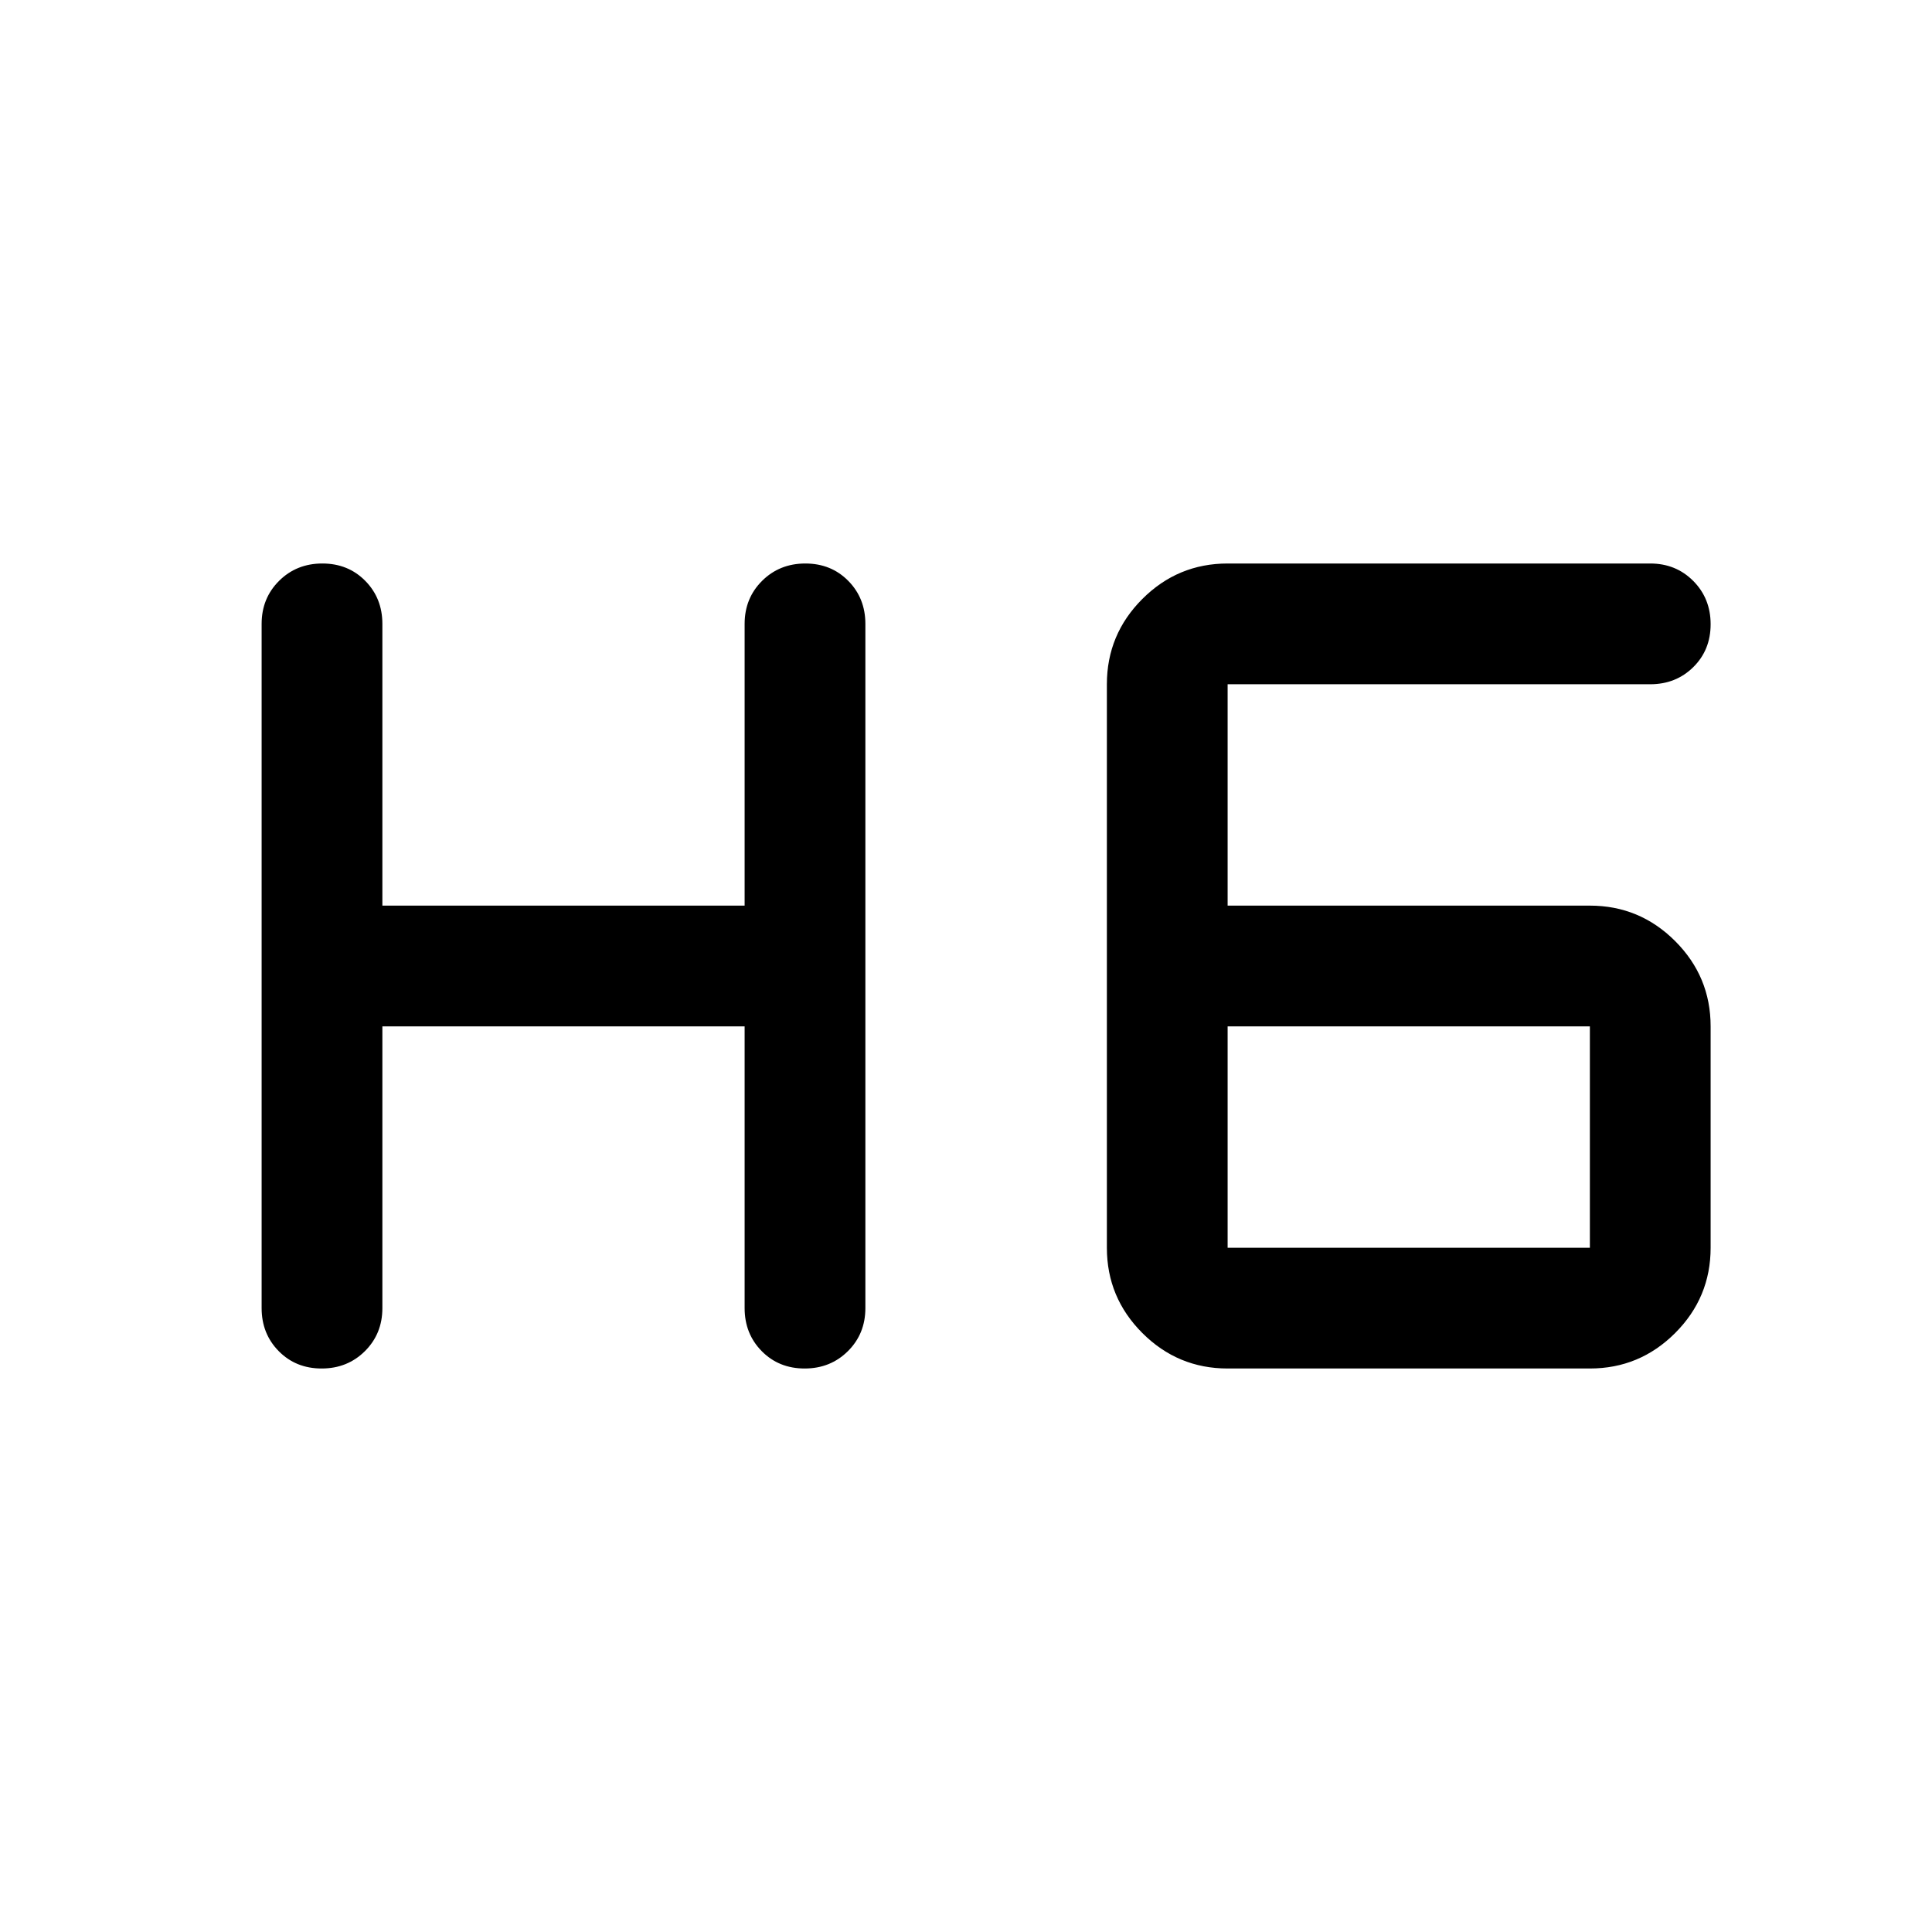 <svg xmlns="http://www.w3.org/2000/svg" width="48" height="48" viewBox="0 -960 960 960"><path d="M159.825-280Q147-280 138.5-288.625T130-310v-340q0-12.75 8.675-21.375 8.676-8.625 21.5-8.625 12.825 0 21.325 8.625T190-650v140h180v-140q0-12.75 8.675-21.375 8.676-8.625 21.5-8.625 12.825 0 21.325 8.625T430-650v340q0 12.75-8.675 21.375-8.676 8.625-21.5 8.625-12.825 0-21.325-8.625T370-310v-140H190v140q0 12.75-8.675 21.375-8.676 8.625-21.5 8.625ZM610-280q-24.75 0-42.375-17.625T550-340v-280q0-24.75 17.625-42.375T610-680h210q12.75 0 21.375 8.675 8.625 8.676 8.625 21.5 0 12.825-8.625 21.325T820-620H610v110h180q24.75 0 42.375 17.625T850-450v110q0 24.75-17.625 42.375T790-280H610Zm0-170v110h180v-110H610Z"/></svg>